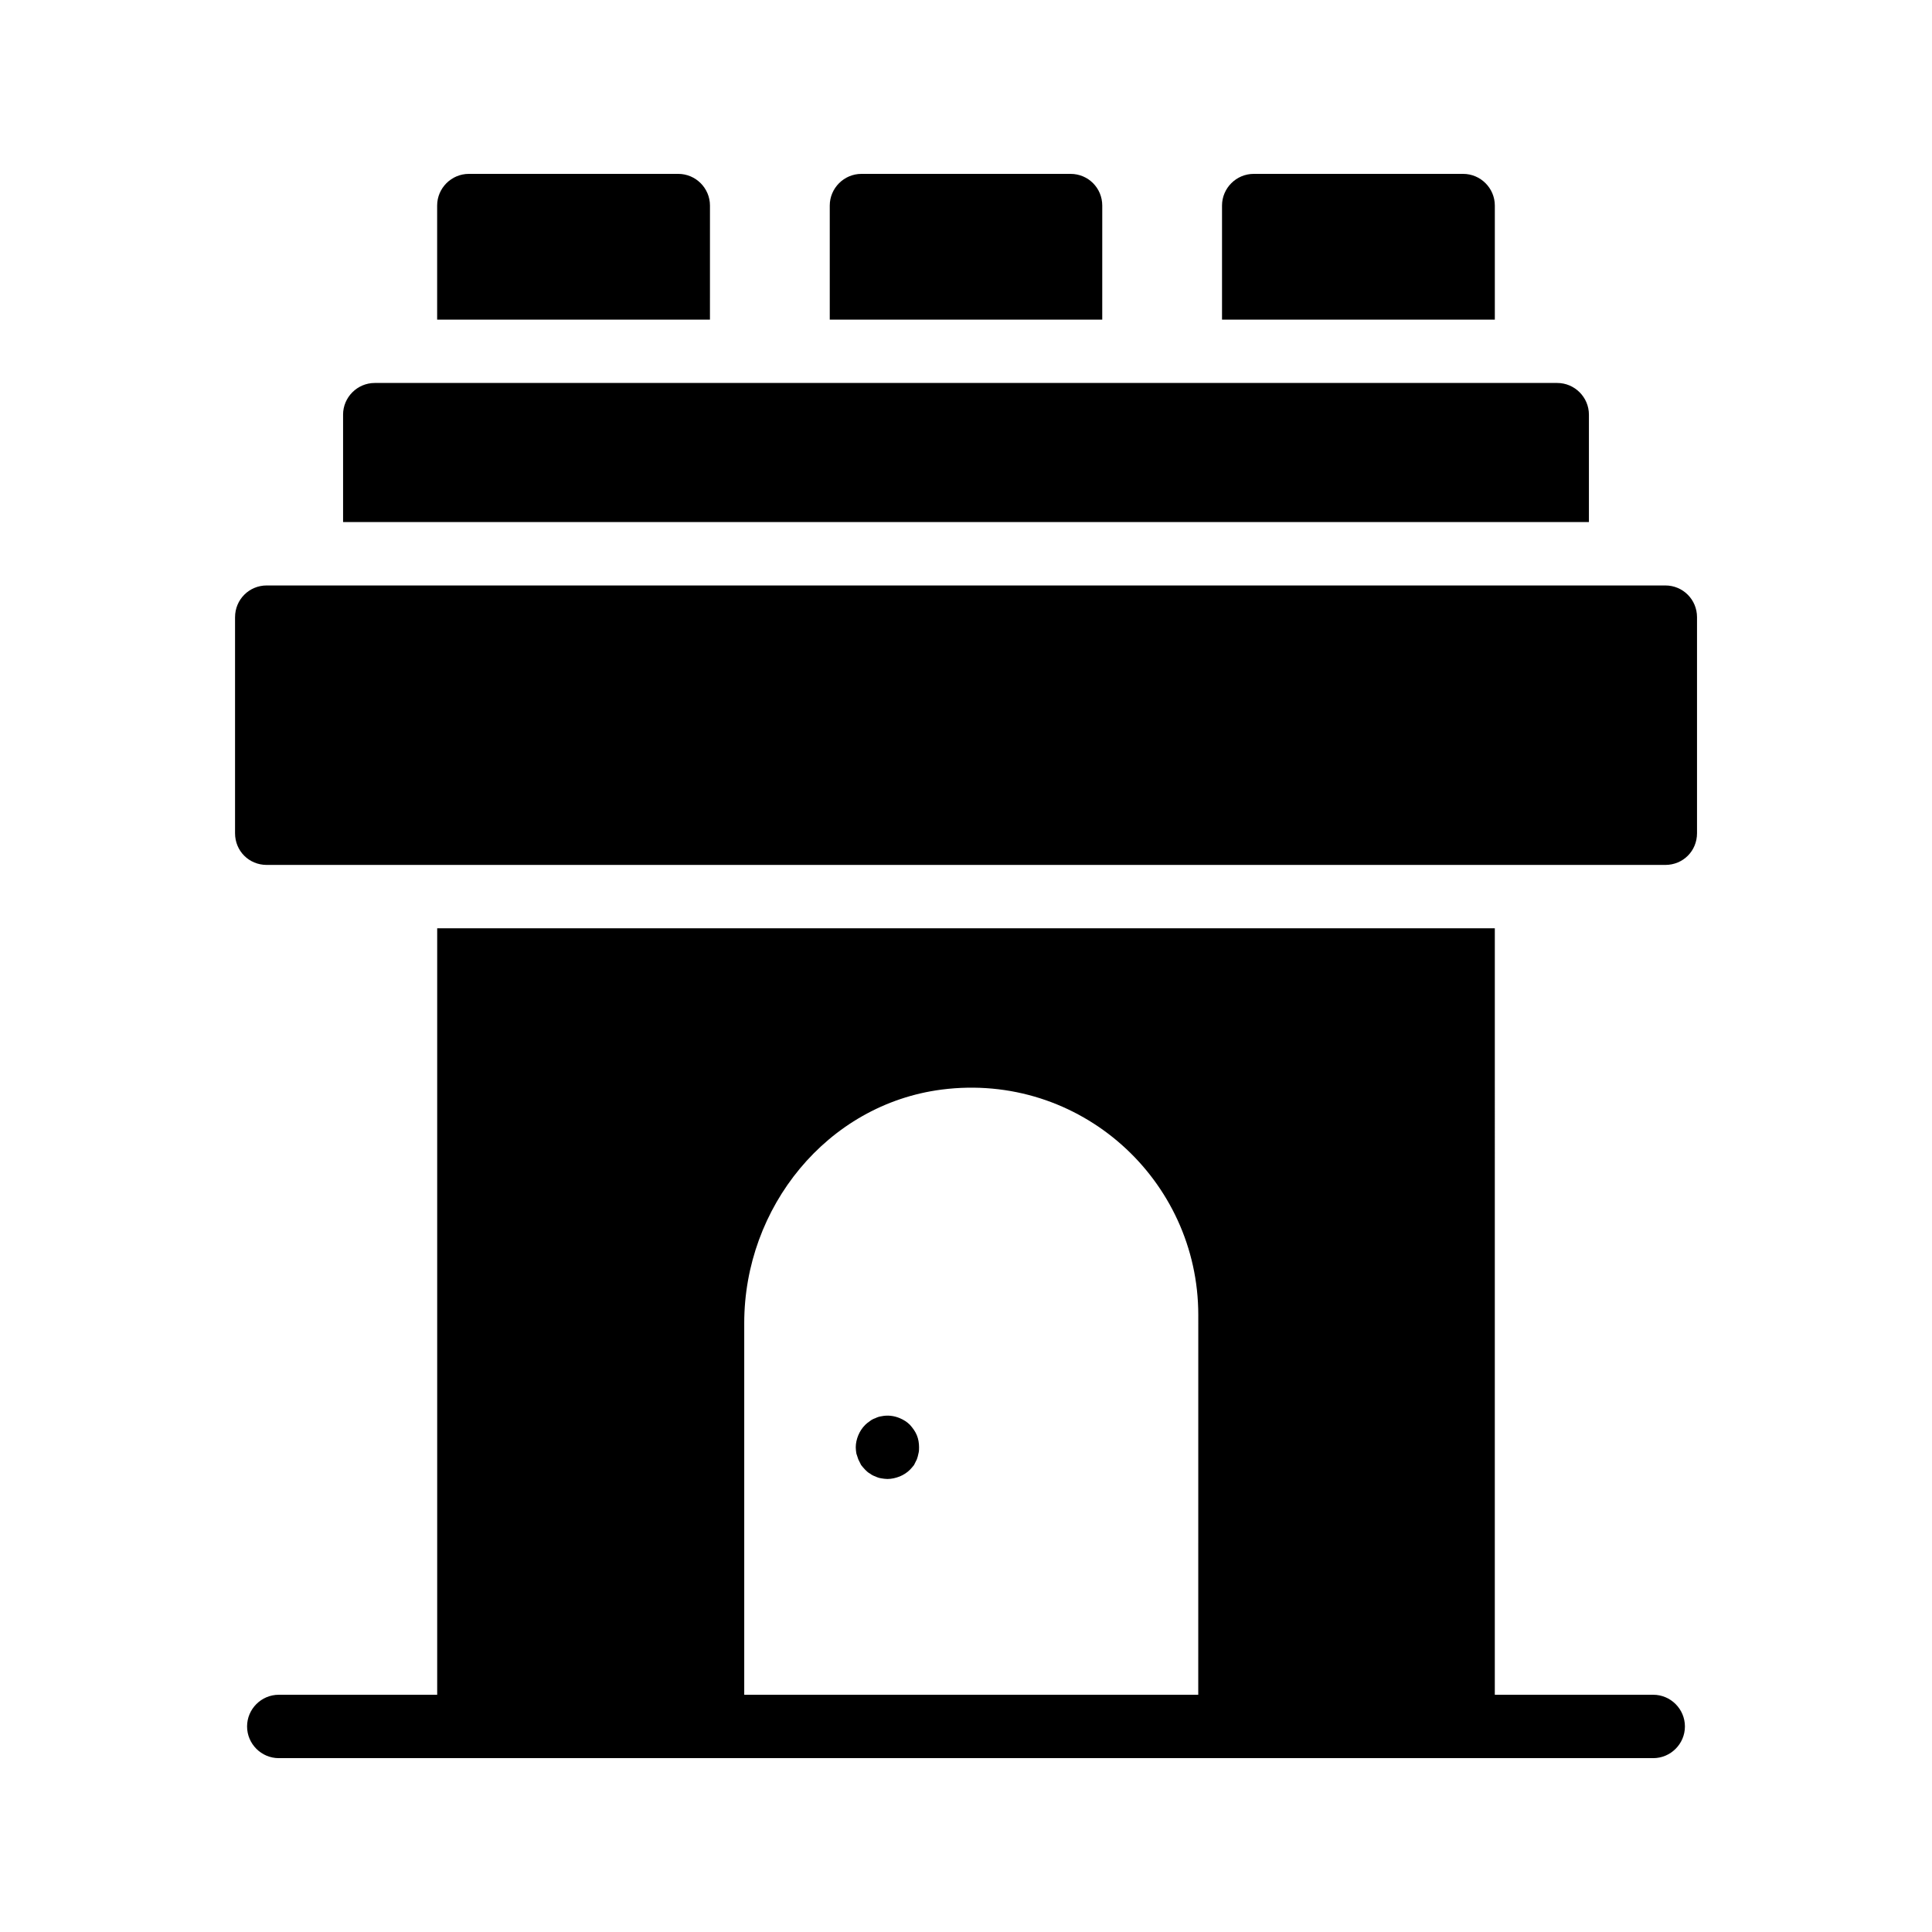 <?xml version="1.0" encoding="UTF-8"?>
<!-- Uploaded to: SVG Repo, www.svgrepo.com, Generator: SVG Repo Mixer Tools -->
<svg fill="#000000" width="800px" height="800px" version="1.1" viewBox="144 144 512 512" xmlns="http://www.w3.org/2000/svg">
 <g>
  <path d="m206.29 307.55v57.266c0 4.703 3.695 8.398 8.398 8.398h370.64c4.703 0 8.398-3.695 8.398-8.398v-57.266c0-4.617-3.695-8.398-8.398-8.398h-370.64c-4.703 0-8.395 3.777-8.395 8.398z"/>
  <path d="m259.86 390.01v203.12h-41.984c-4.617 0-8.398 3.777-8.398 8.398 0 4.617 3.777 8.398 8.398 8.398h50.297 0.082 263.49 0.082 50.297c4.617 0 8.398-3.777 8.398-8.398 0-4.617-3.777-8.398-8.398-8.398h-41.984l0.004-203.12zm201.69 203.12h-120.32v-98.496c0-30.648 21.914-57.938 52.312-61.883 36.695-4.703 68.016 23.93 68.016 59.703z"/>
  <path d="m385.14 521.59c-0.754-0.754-1.68-1.344-2.688-1.762-1.594-0.672-3.273-0.84-4.871-0.504-0.586 0.082-1.09 0.25-1.594 0.504-0.504 0.168-1.008 0.418-1.426 0.754-0.504 0.336-0.922 0.672-1.258 1.008-0.84 0.84-1.426 1.762-1.848 2.769-0.418 1.008-0.672 2.098-0.672 3.191 0 0.586 0.082 1.09 0.168 1.68 0.168 0.504 0.336 1.008 0.504 1.512 0.25 0.504 0.504 1.008 0.754 1.512 0.336 0.418 0.672 0.84 1.09 1.258 0.336 0.336 0.754 0.754 1.258 1.008 0.418 0.336 0.922 0.586 1.426 0.754 0.504 0.25 1.008 0.418 1.594 0.504 0.504 0.082 1.09 0.168 1.594 0.168 1.09 0 2.184-0.25 3.273-0.672 1.008-0.418 1.93-1.008 2.688-1.762 0.418-0.418 0.754-0.84 1.09-1.258 0.25-0.504 0.504-1.008 0.754-1.512 0.168-0.504 0.336-1.008 0.418-1.512 0.168-0.586 0.168-1.09 0.168-1.68 0-1.09-0.168-2.184-0.586-3.191-0.41-1.008-1.082-1.93-1.836-2.769z"/>
  <path d="m531.75 190.08h-55.504c-4.617 0-8.398 3.777-8.398 8.398v30.23h72.297v-30.23c0-4.621-3.777-8.398-8.395-8.398z"/>
  <path d="m427.71 190.08h-55.418c-4.617 0-8.398 3.777-8.398 8.398v30.23h72.211l0.004-30.23c0-4.621-3.695-8.398-8.398-8.398z"/>
  <path d="m323.75 190.08h-55.504c-4.617 0-8.398 3.777-8.398 8.398v30.23h72.297l0.004-30.23c0-4.621-3.777-8.398-8.398-8.398z"/>
  <path d="m234.92 253.89v28.465h330.16v-28.465c0-4.617-3.777-8.398-8.398-8.398h-313.37c-4.617 0-8.395 3.781-8.395 8.398z"/>
 </g>
</svg>